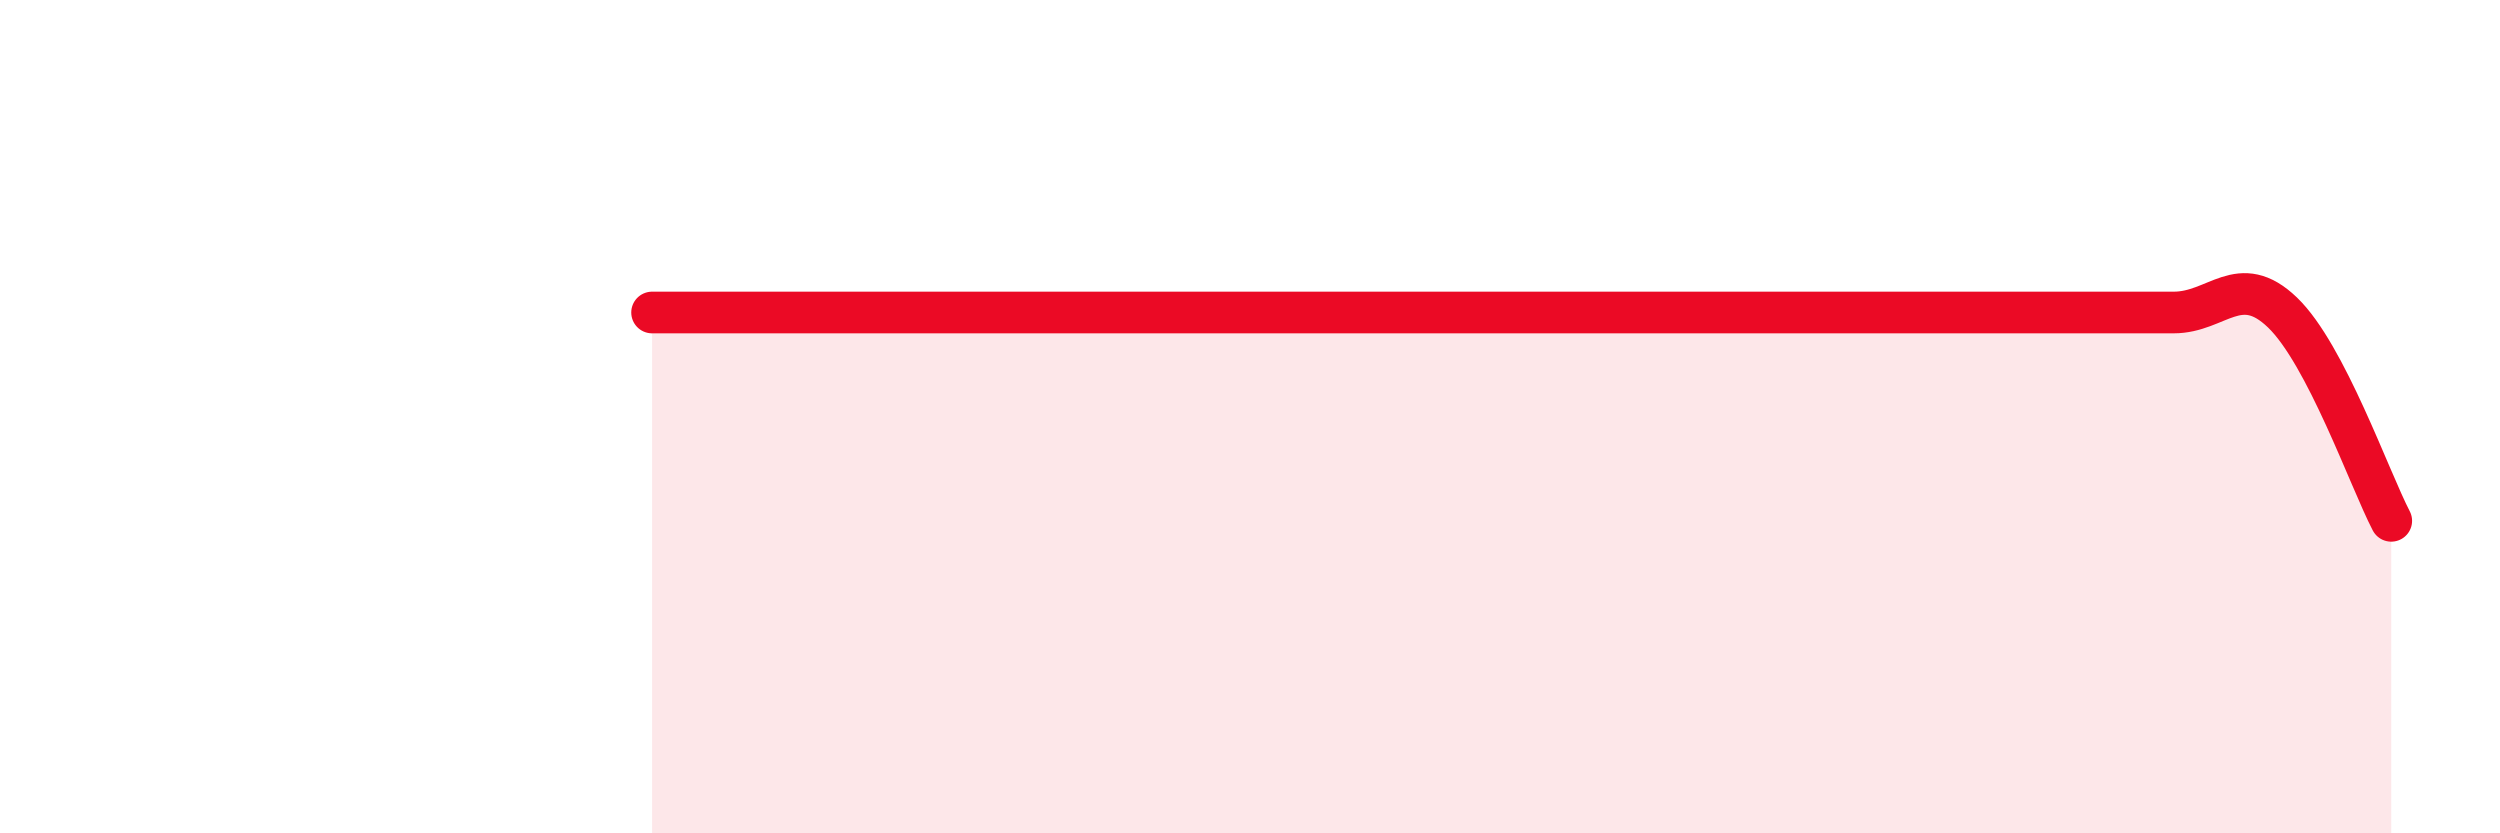 
    <svg width="60" height="20" viewBox="0 0 60 20" xmlns="http://www.w3.org/2000/svg">
      <path
        d="M 15.65,7.5 C 16.17,7.5 17.22,7.5 18.26,7.5 C 19.3,7.5 19.83,7.5 20.87,7.5 C 21.91,7.5 22.44,7.5 23.48,7.5 C 24.52,7.5 25.05,7.5 26.09,7.5 C 27.13,7.5 27.66,7.5 28.7,7.5 C 29.74,7.5 30.26,7.5 31.3,7.5 C 32.34,7.5 32.87,7.5 33.91,7.5 C 34.95,7.5 35.48,7.5 36.52,7.5 C 37.56,7.5 38.09,7.5 39.13,7.5 C 40.17,7.5 40.7,7.5 41.74,7.5 C 42.78,7.5 43.31,7.5 44.35,7.5 C 45.39,7.5 45.92,7.5 46.96,7.5 C 48,7.5 48.53,7.5 49.57,7.5 C 50.61,7.5 51.13,7.5 52.17,7.5 C 53.21,7.5 53.74,6.5 54.78,7.5 C 55.82,8.5 56.87,11.5 57.39,12.5L57.39 20L15.65 20Z"
        fill="#EB0A25"
        opacity="0.1"
        stroke-linecap="round"
        stroke-linejoin="round"
      />
      <path
        d="M 15.65,7.5 C 16.17,7.5 17.22,7.5 18.26,7.5 C 19.3,7.5 19.83,7.5 20.87,7.5 C 21.91,7.5 22.44,7.5 23.48,7.5 C 24.52,7.5 25.05,7.5 26.09,7.5 C 27.13,7.5 27.66,7.5 28.7,7.5 C 29.74,7.5 30.26,7.5 31.3,7.5 C 32.34,7.5 32.87,7.5 33.91,7.5 C 34.95,7.5 35.48,7.5 36.52,7.5 C 37.56,7.5 38.09,7.5 39.13,7.5 C 40.17,7.5 40.7,7.5 41.74,7.5 C 42.78,7.5 43.31,7.5 44.35,7.5 C 45.39,7.5 45.92,7.5 46.96,7.5 C 48,7.5 48.53,7.5 49.57,7.5 C 50.61,7.5 51.13,7.5 52.17,7.5 C 53.21,7.5 53.74,6.5 54.78,7.5 C 55.82,8.5 56.87,11.5 57.39,12.5"
        stroke="#EB0A25"
        stroke-width="1"
        fill="none"
        stroke-linecap="round"
        stroke-linejoin="round"
      />
    </svg>
  